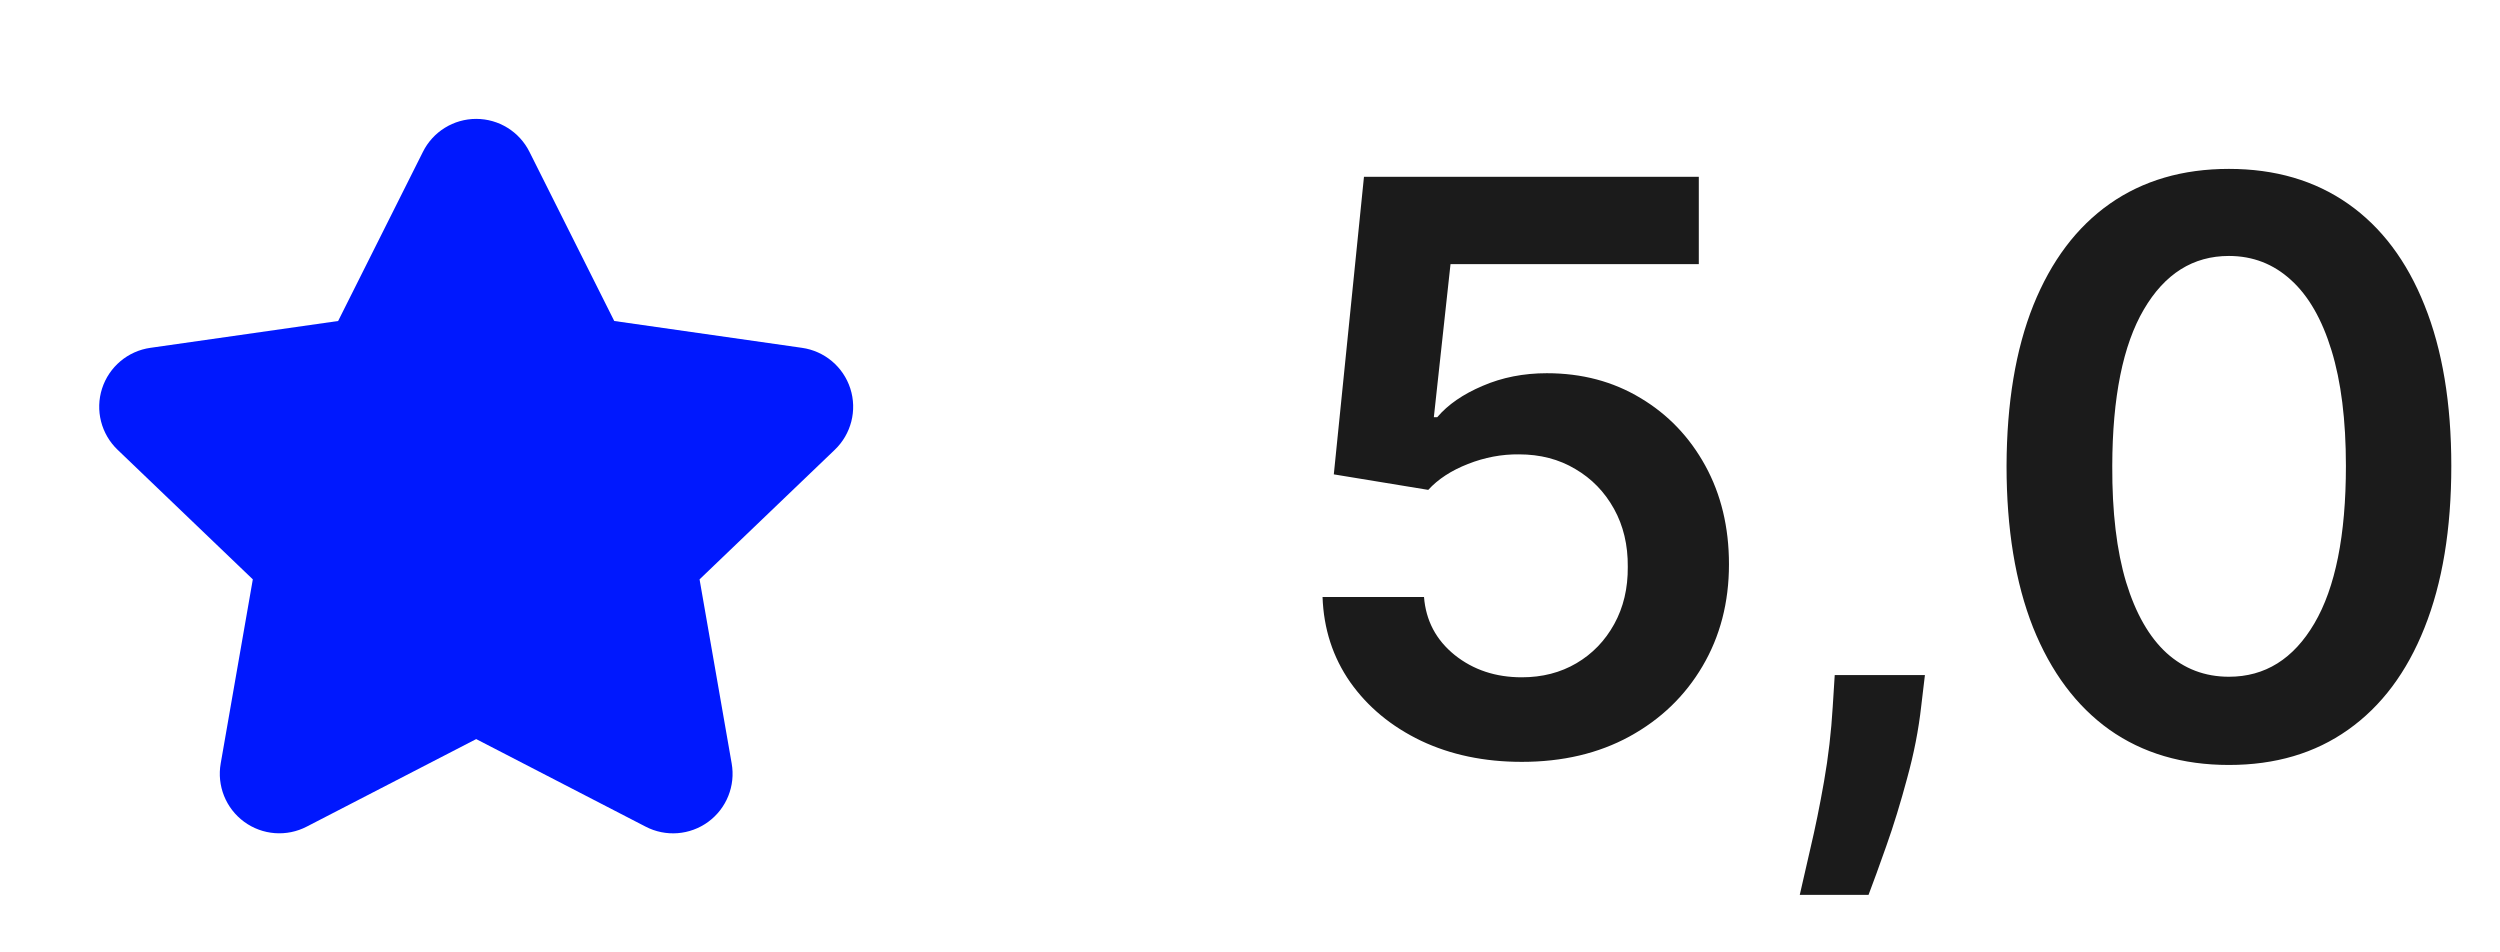 <svg xmlns="http://www.w3.org/2000/svg" width="63" height="24" viewBox="0 0 63 24" fill="none"><path d="M7.733 20.829C7.226 21.094 6.613 21.047 6.152 20.709C5.691 20.371 5.462 19.8 5.562 19.237L6.371 14.6L2.965 11.336C2.549 10.939 2.396 10.339 2.572 9.791C2.749 9.244 3.222 8.845 3.792 8.765L8.521 8.089L10.656 3.83C10.909 3.319 11.43 2.996 12 2.996C12.57 2.996 13.091 3.319 13.344 3.83L15.479 8.089L20.208 8.765C20.778 8.845 21.252 9.244 21.428 9.791C21.604 10.339 21.451 10.939 21.035 11.336L17.629 14.6L18.438 19.238C18.538 19.801 18.309 20.372 17.848 20.71C17.387 21.048 16.774 21.095 16.267 20.83L12 18.625L7.733 20.829Z" fill="#0018FE"></path><path d="M38.349 19.199C37.403 19.199 36.555 19.021 35.807 18.666C35.059 18.306 34.465 17.814 34.024 17.189C33.589 16.564 33.356 15.849 33.328 15.044H35.885C35.932 15.641 36.19 16.128 36.659 16.507C37.128 16.881 37.691 17.068 38.349 17.068C38.865 17.068 39.325 16.95 39.727 16.713C40.13 16.476 40.447 16.147 40.679 15.726C40.911 15.305 41.025 14.824 41.02 14.284C41.025 13.735 40.909 13.247 40.672 12.821C40.435 12.395 40.111 12.061 39.699 11.82C39.287 11.573 38.813 11.45 38.278 11.45C37.843 11.445 37.414 11.526 36.993 11.692C36.572 11.857 36.238 12.075 35.992 12.345L33.612 11.954L34.372 4.455H42.81V6.656H36.553L36.133 10.513H36.219C36.489 10.195 36.87 9.933 37.362 9.724C37.855 9.511 38.394 9.405 38.981 9.405C39.862 9.405 40.648 9.613 41.34 10.03C42.031 10.442 42.575 11.01 42.973 11.734C43.371 12.459 43.57 13.287 43.57 14.22C43.57 15.181 43.347 16.038 42.902 16.791C42.462 17.539 41.849 18.129 41.062 18.56C40.281 18.986 39.377 19.199 38.349 19.199ZM48.508 17.011L48.415 17.793C48.349 18.389 48.23 18.995 48.06 19.611C47.894 20.231 47.719 20.802 47.534 21.322C47.35 21.843 47.201 22.253 47.087 22.551H45.354C45.42 22.262 45.51 21.869 45.624 21.372C45.742 20.875 45.856 20.316 45.965 19.696C46.074 19.076 46.147 18.446 46.185 17.807L46.235 17.011H48.508ZM56.169 19.277C54.999 19.277 53.996 18.981 53.158 18.389C52.324 17.793 51.683 16.933 51.233 15.811C50.788 14.684 50.565 13.328 50.565 11.742C50.57 10.155 50.795 8.806 51.24 7.693C51.69 6.576 52.331 5.723 53.165 5.136C54.003 4.549 55.004 4.256 56.169 4.256C57.334 4.256 58.335 4.549 59.173 5.136C60.011 5.723 60.653 6.576 61.098 7.693C61.548 8.811 61.773 10.16 61.773 11.742C61.773 13.332 61.548 14.691 61.098 15.818C60.653 16.94 60.011 17.797 59.173 18.389C58.34 18.981 57.339 19.277 56.169 19.277ZM56.169 17.054C57.078 17.054 57.795 16.607 58.321 15.712C58.851 14.812 59.117 13.489 59.117 11.742C59.117 10.586 58.996 9.616 58.754 8.83C58.513 8.044 58.172 7.452 57.731 7.054C57.291 6.652 56.77 6.45 56.169 6.45C55.265 6.45 54.55 6.9 54.024 7.8C53.499 8.695 53.233 10.008 53.229 11.742C53.224 12.902 53.34 13.877 53.577 14.668C53.818 15.458 54.159 16.055 54.599 16.457C55.04 16.855 55.563 17.054 56.169 17.054Z" fill="#1B1B1B"></path></svg>